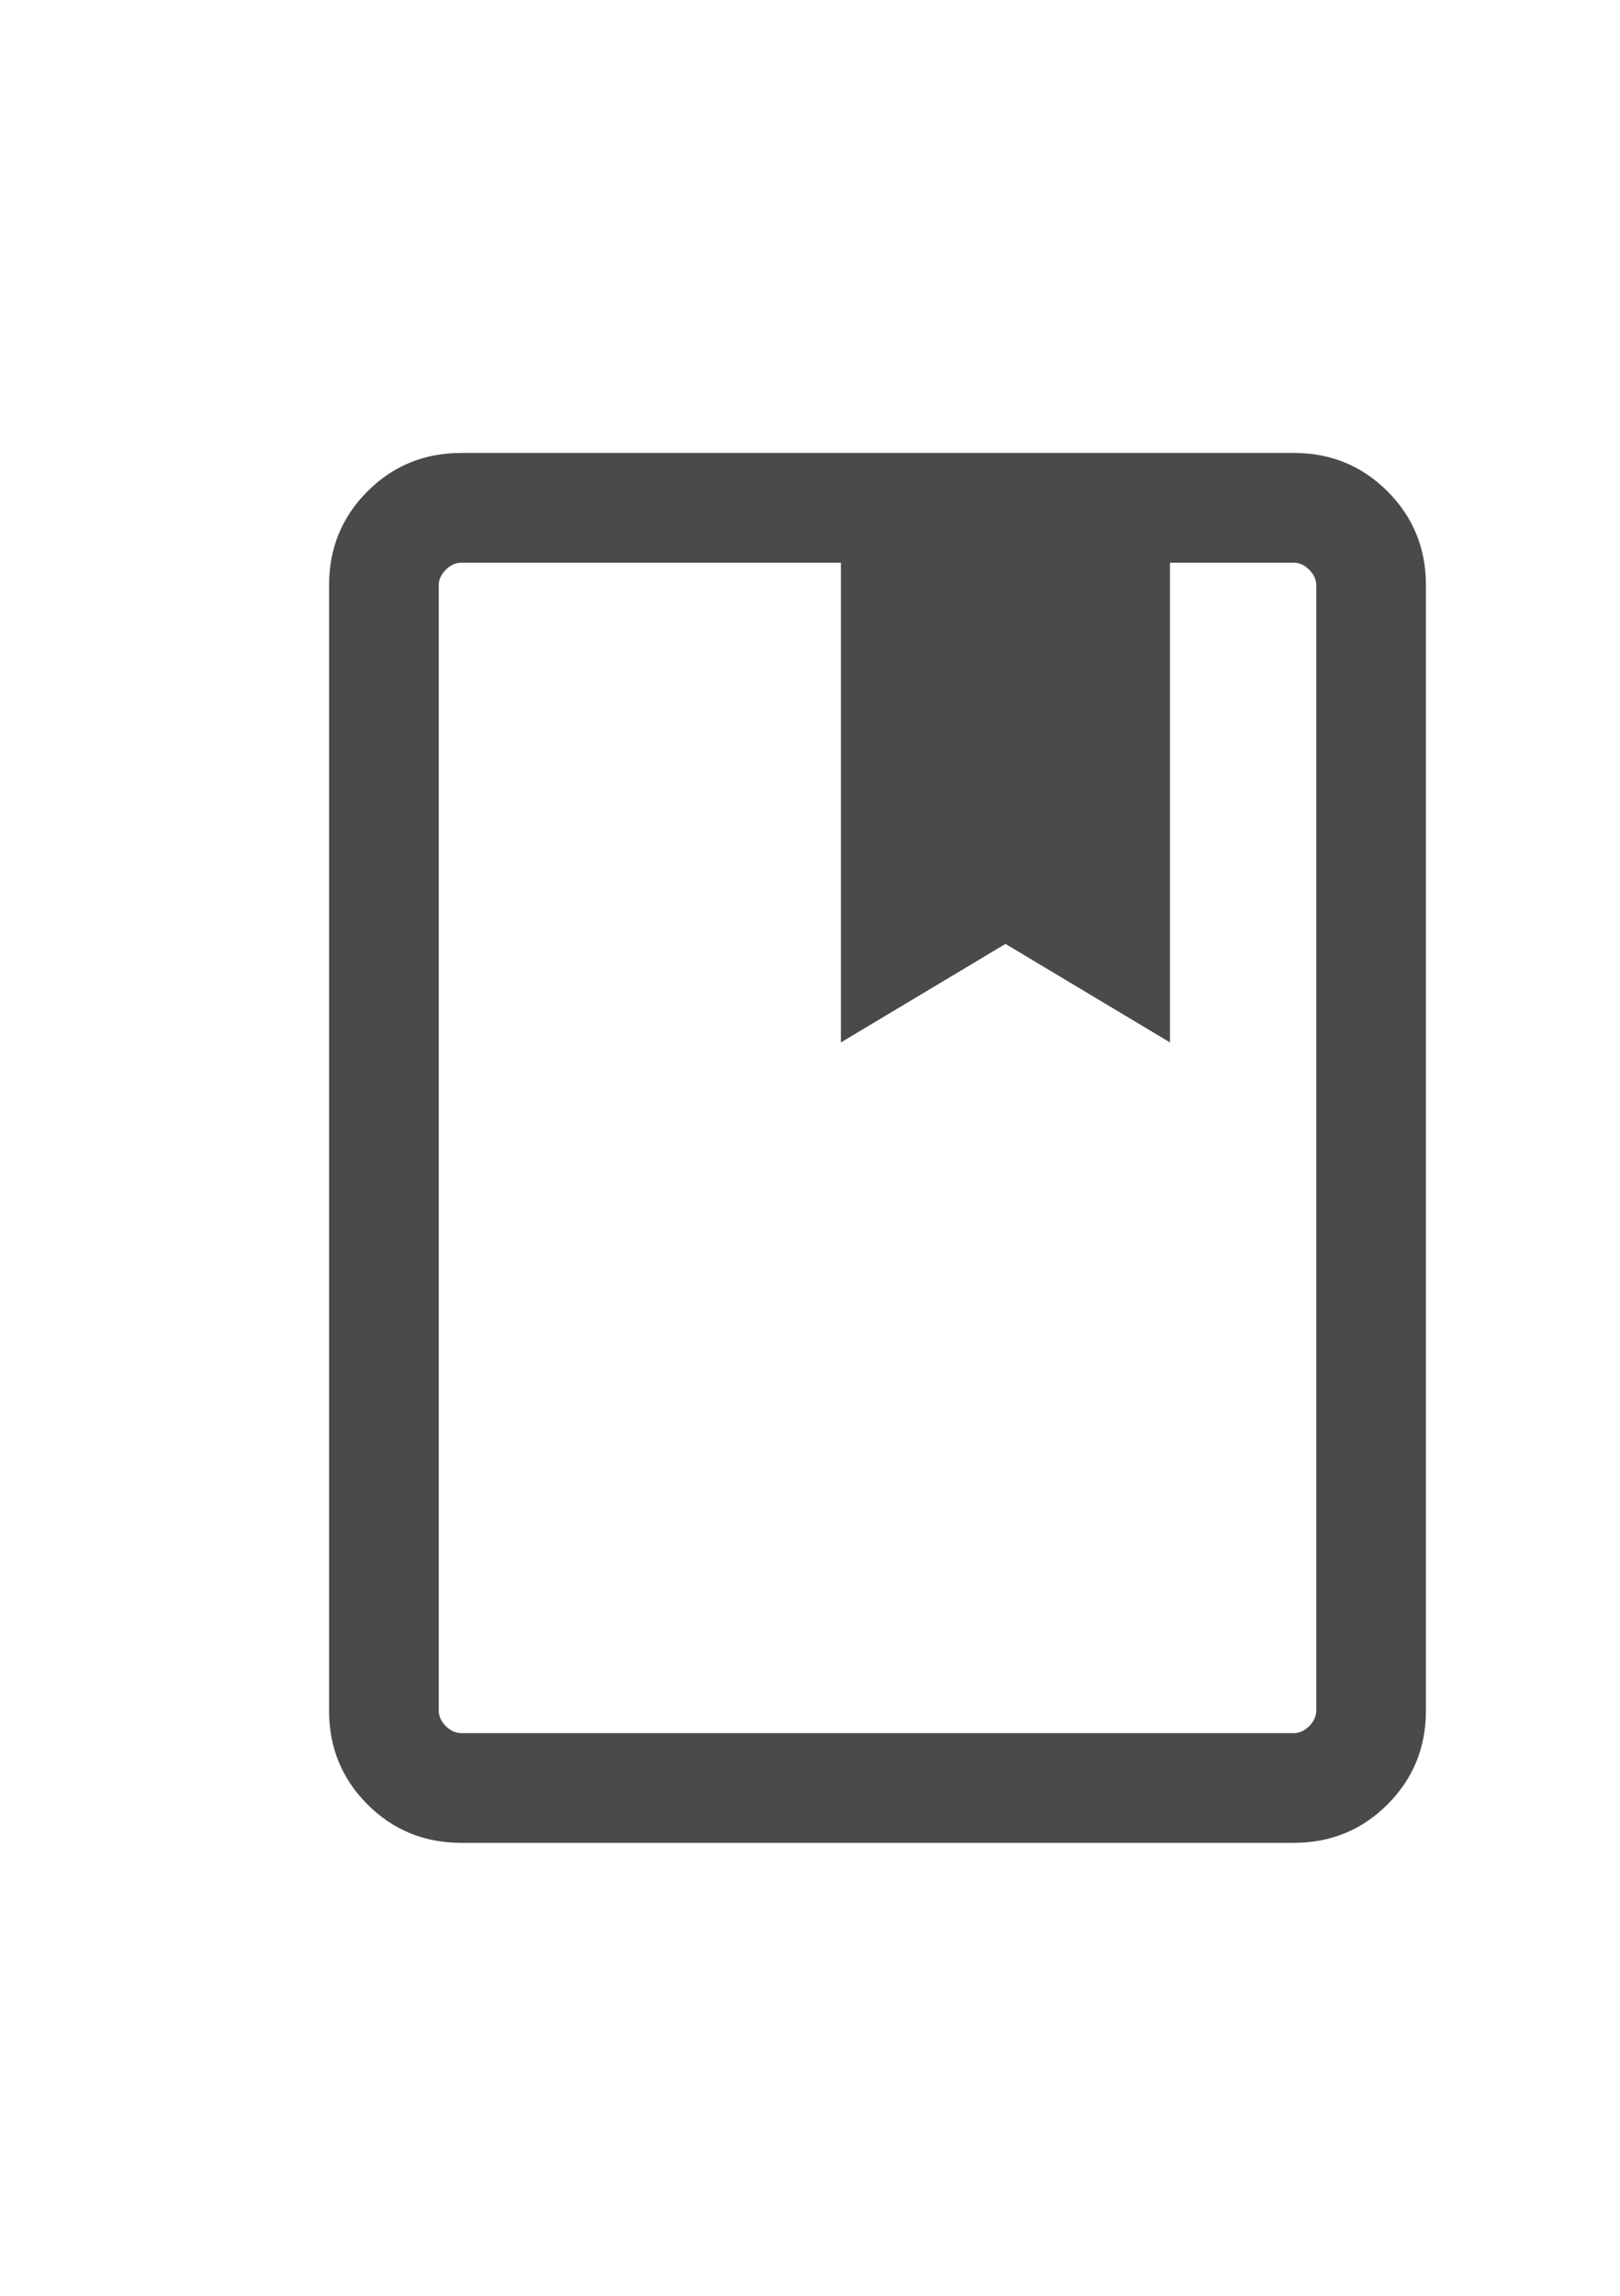 <svg width="24" height="34" viewBox="0 0 24 34" fill="none" xmlns="http://www.w3.org/2000/svg">
<mask id="mask0_3481_365" style="mask-type:alpha" maskUnits="userSpaceOnUse" x="0" y="4" width="26" height="26">
<rect y="4" width="26" height="26" fill="#D9D9D9"/>
</mask>
<g mask="url(#mask0_3481_365)">
<path d="M6.833 27.292C6.286 27.292 5.823 27.102 5.444 26.723C5.065 26.344 4.875 25.881 4.875 25.333V8.667C4.875 8.12 5.065 7.656 5.444 7.277C5.823 6.898 6.286 6.708 6.833 6.708H19.167C19.714 6.708 20.177 6.898 20.556 7.277C20.935 7.656 21.125 8.12 21.125 8.667V25.333C21.125 25.881 20.935 26.344 20.556 26.723C20.177 27.102 19.714 27.292 19.167 27.292H6.833ZM6.833 25.667H19.167C19.25 25.667 19.326 25.632 19.396 25.563C19.465 25.493 19.5 25.417 19.5 25.333V8.667C19.5 8.583 19.465 8.507 19.396 8.438C19.326 8.368 19.25 8.334 19.167 8.334H17.333V15.438L14.896 13.979L12.458 15.438V8.334H6.833C6.75 8.334 6.674 8.368 6.604 8.438C6.535 8.507 6.5 8.583 6.5 8.667V25.333C6.5 25.417 6.535 25.493 6.604 25.563C6.674 25.632 6.75 25.667 6.833 25.667Z" fill="#4A4A4A"/>
</g>
</svg>
